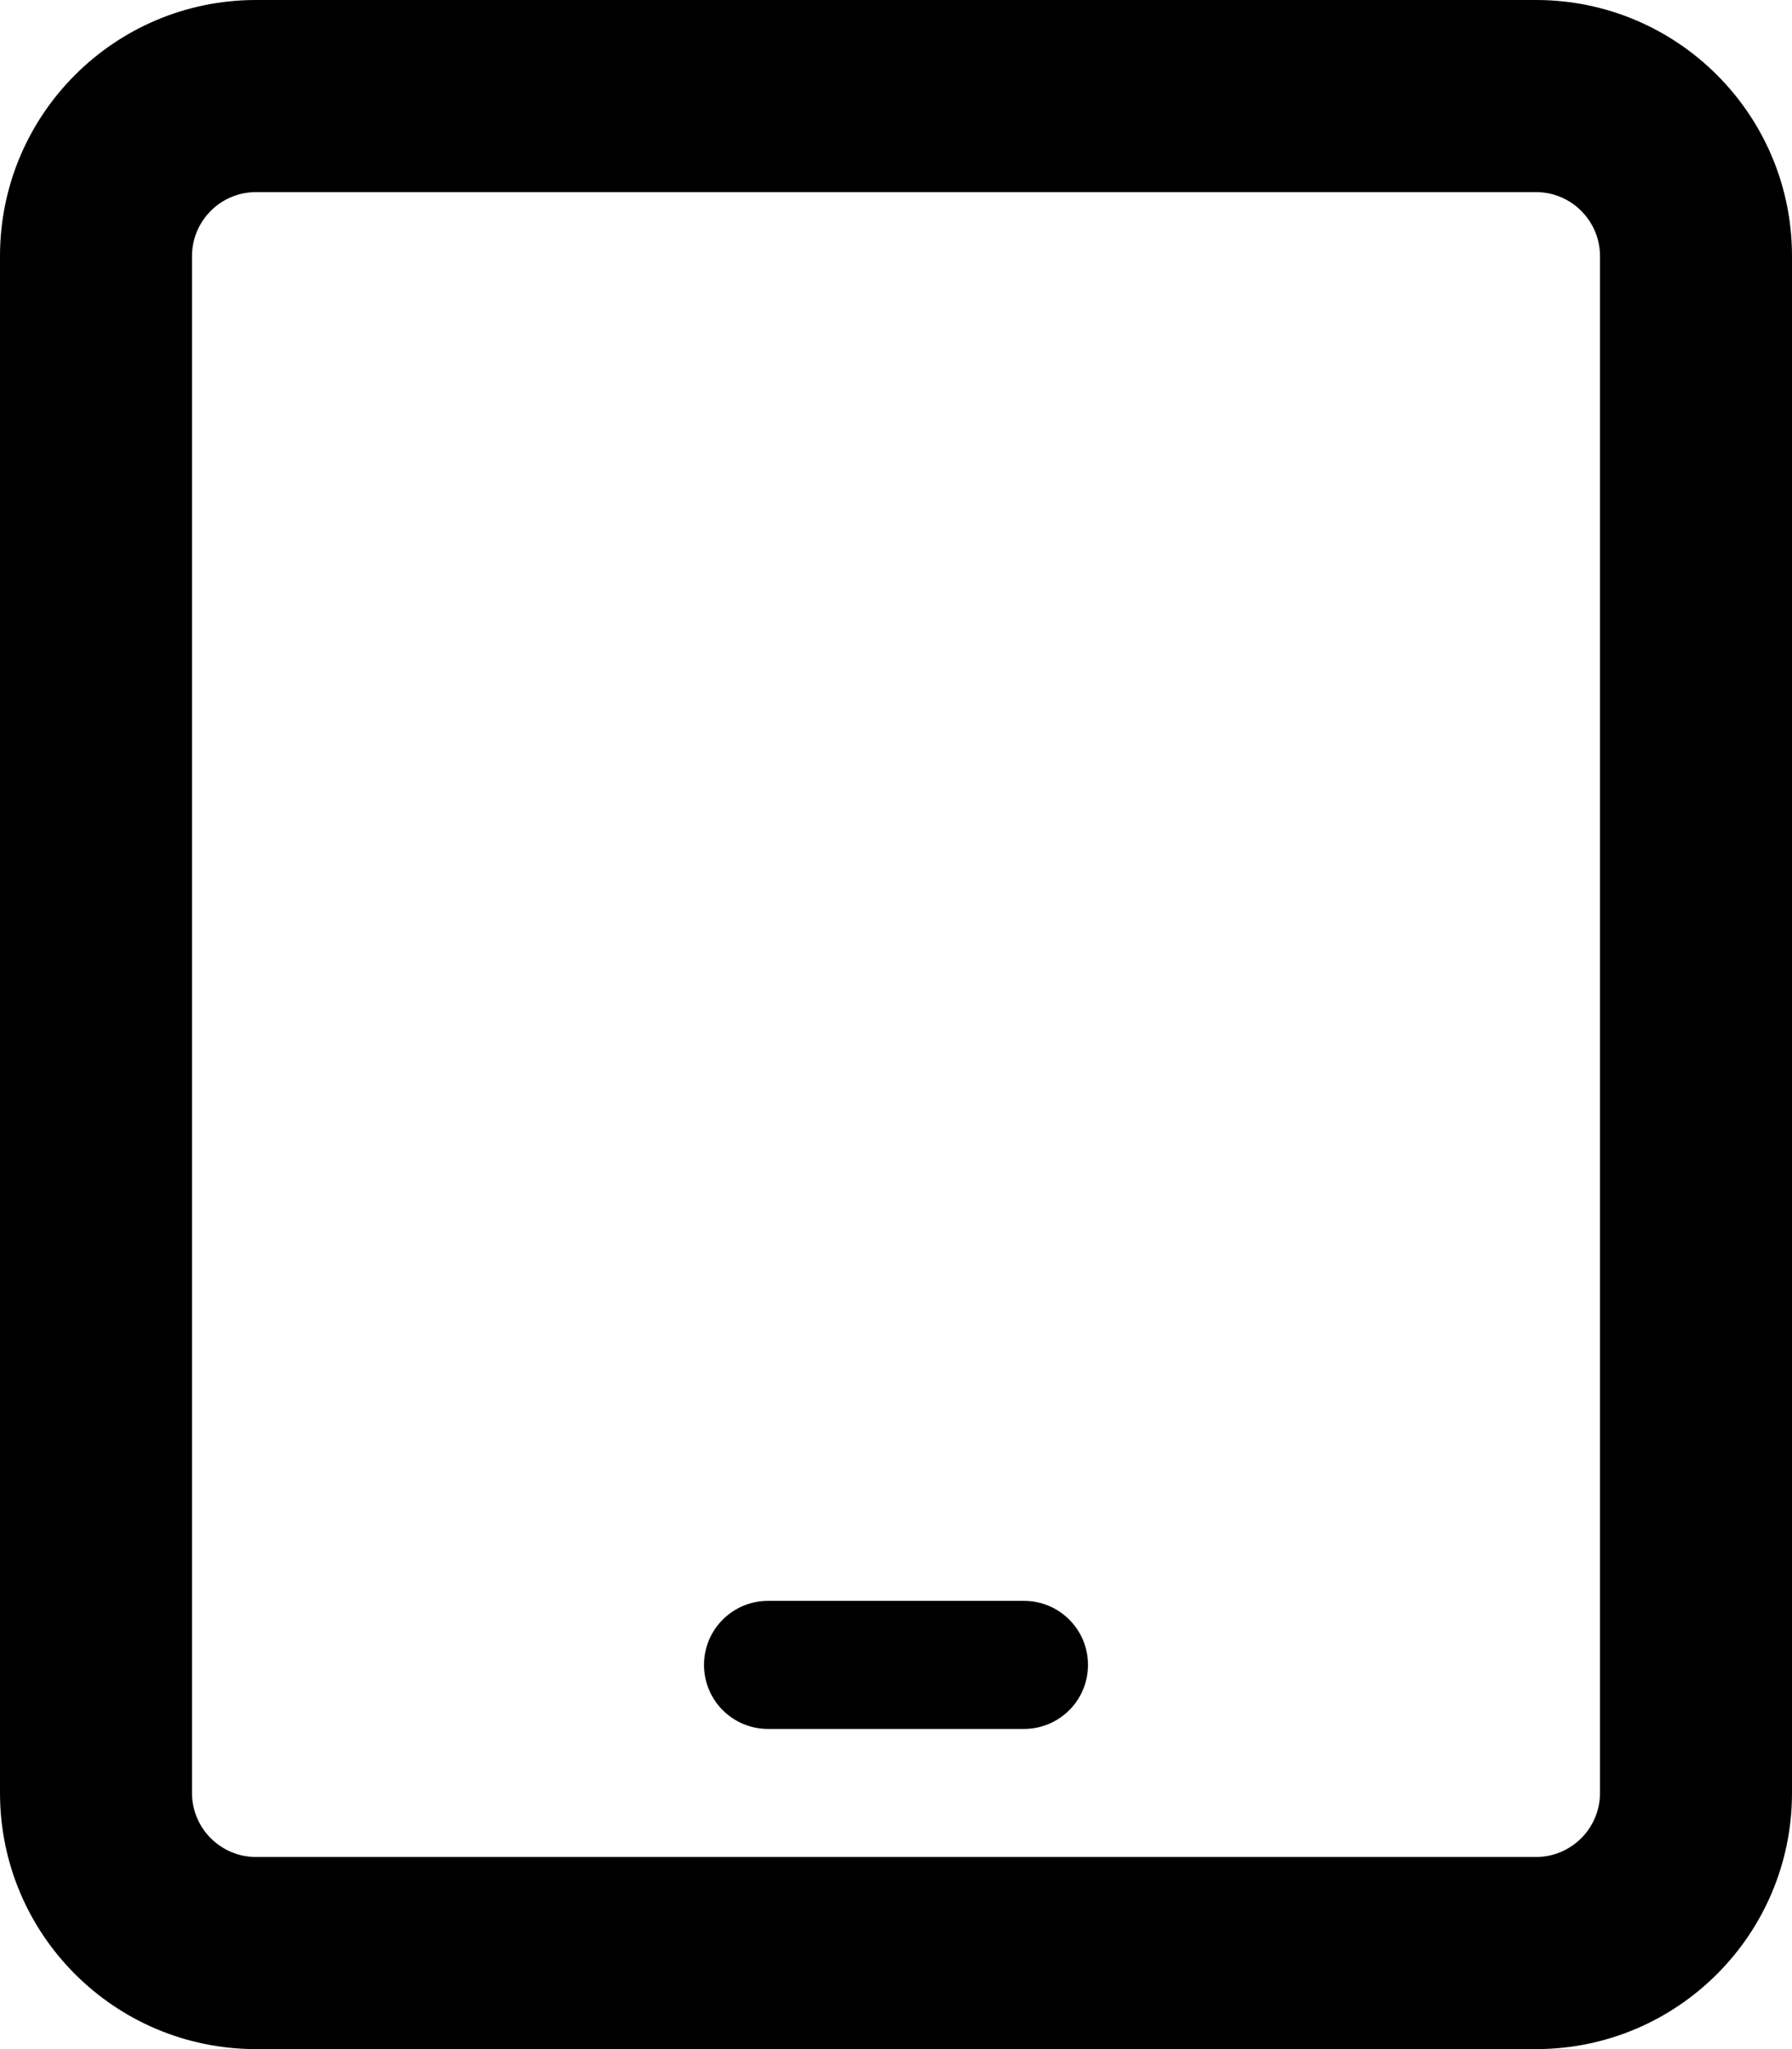 <svg xmlns="http://www.w3.org/2000/svg" viewBox="0 0 448 512"><!-- Font Awesome Pro 6.0.0-alpha2 by @fontawesome - https://fontawesome.com License - https://fontawesome.com/license (Commercial License) --><path d="M384 0H64C28.654 0 0 28.654 0 64V448C0 483.346 28.654 512 64 512H384C419.346 512 448 483.346 448 448V64C448 28.654 419.346 0 384 0ZM400 448C400 456.822 392.822 464 384 464H64C55.178 464 48 456.822 48 448V64C48 55.178 55.178 48 64 48H384C392.822 48 400 55.178 400 64V448ZM256 400H192C183.164 400 176 407.164 176 416S183.164 432 192 432H256C264.838 432 272 424.836 272 416S264.838 400 256 400Z"/></svg>